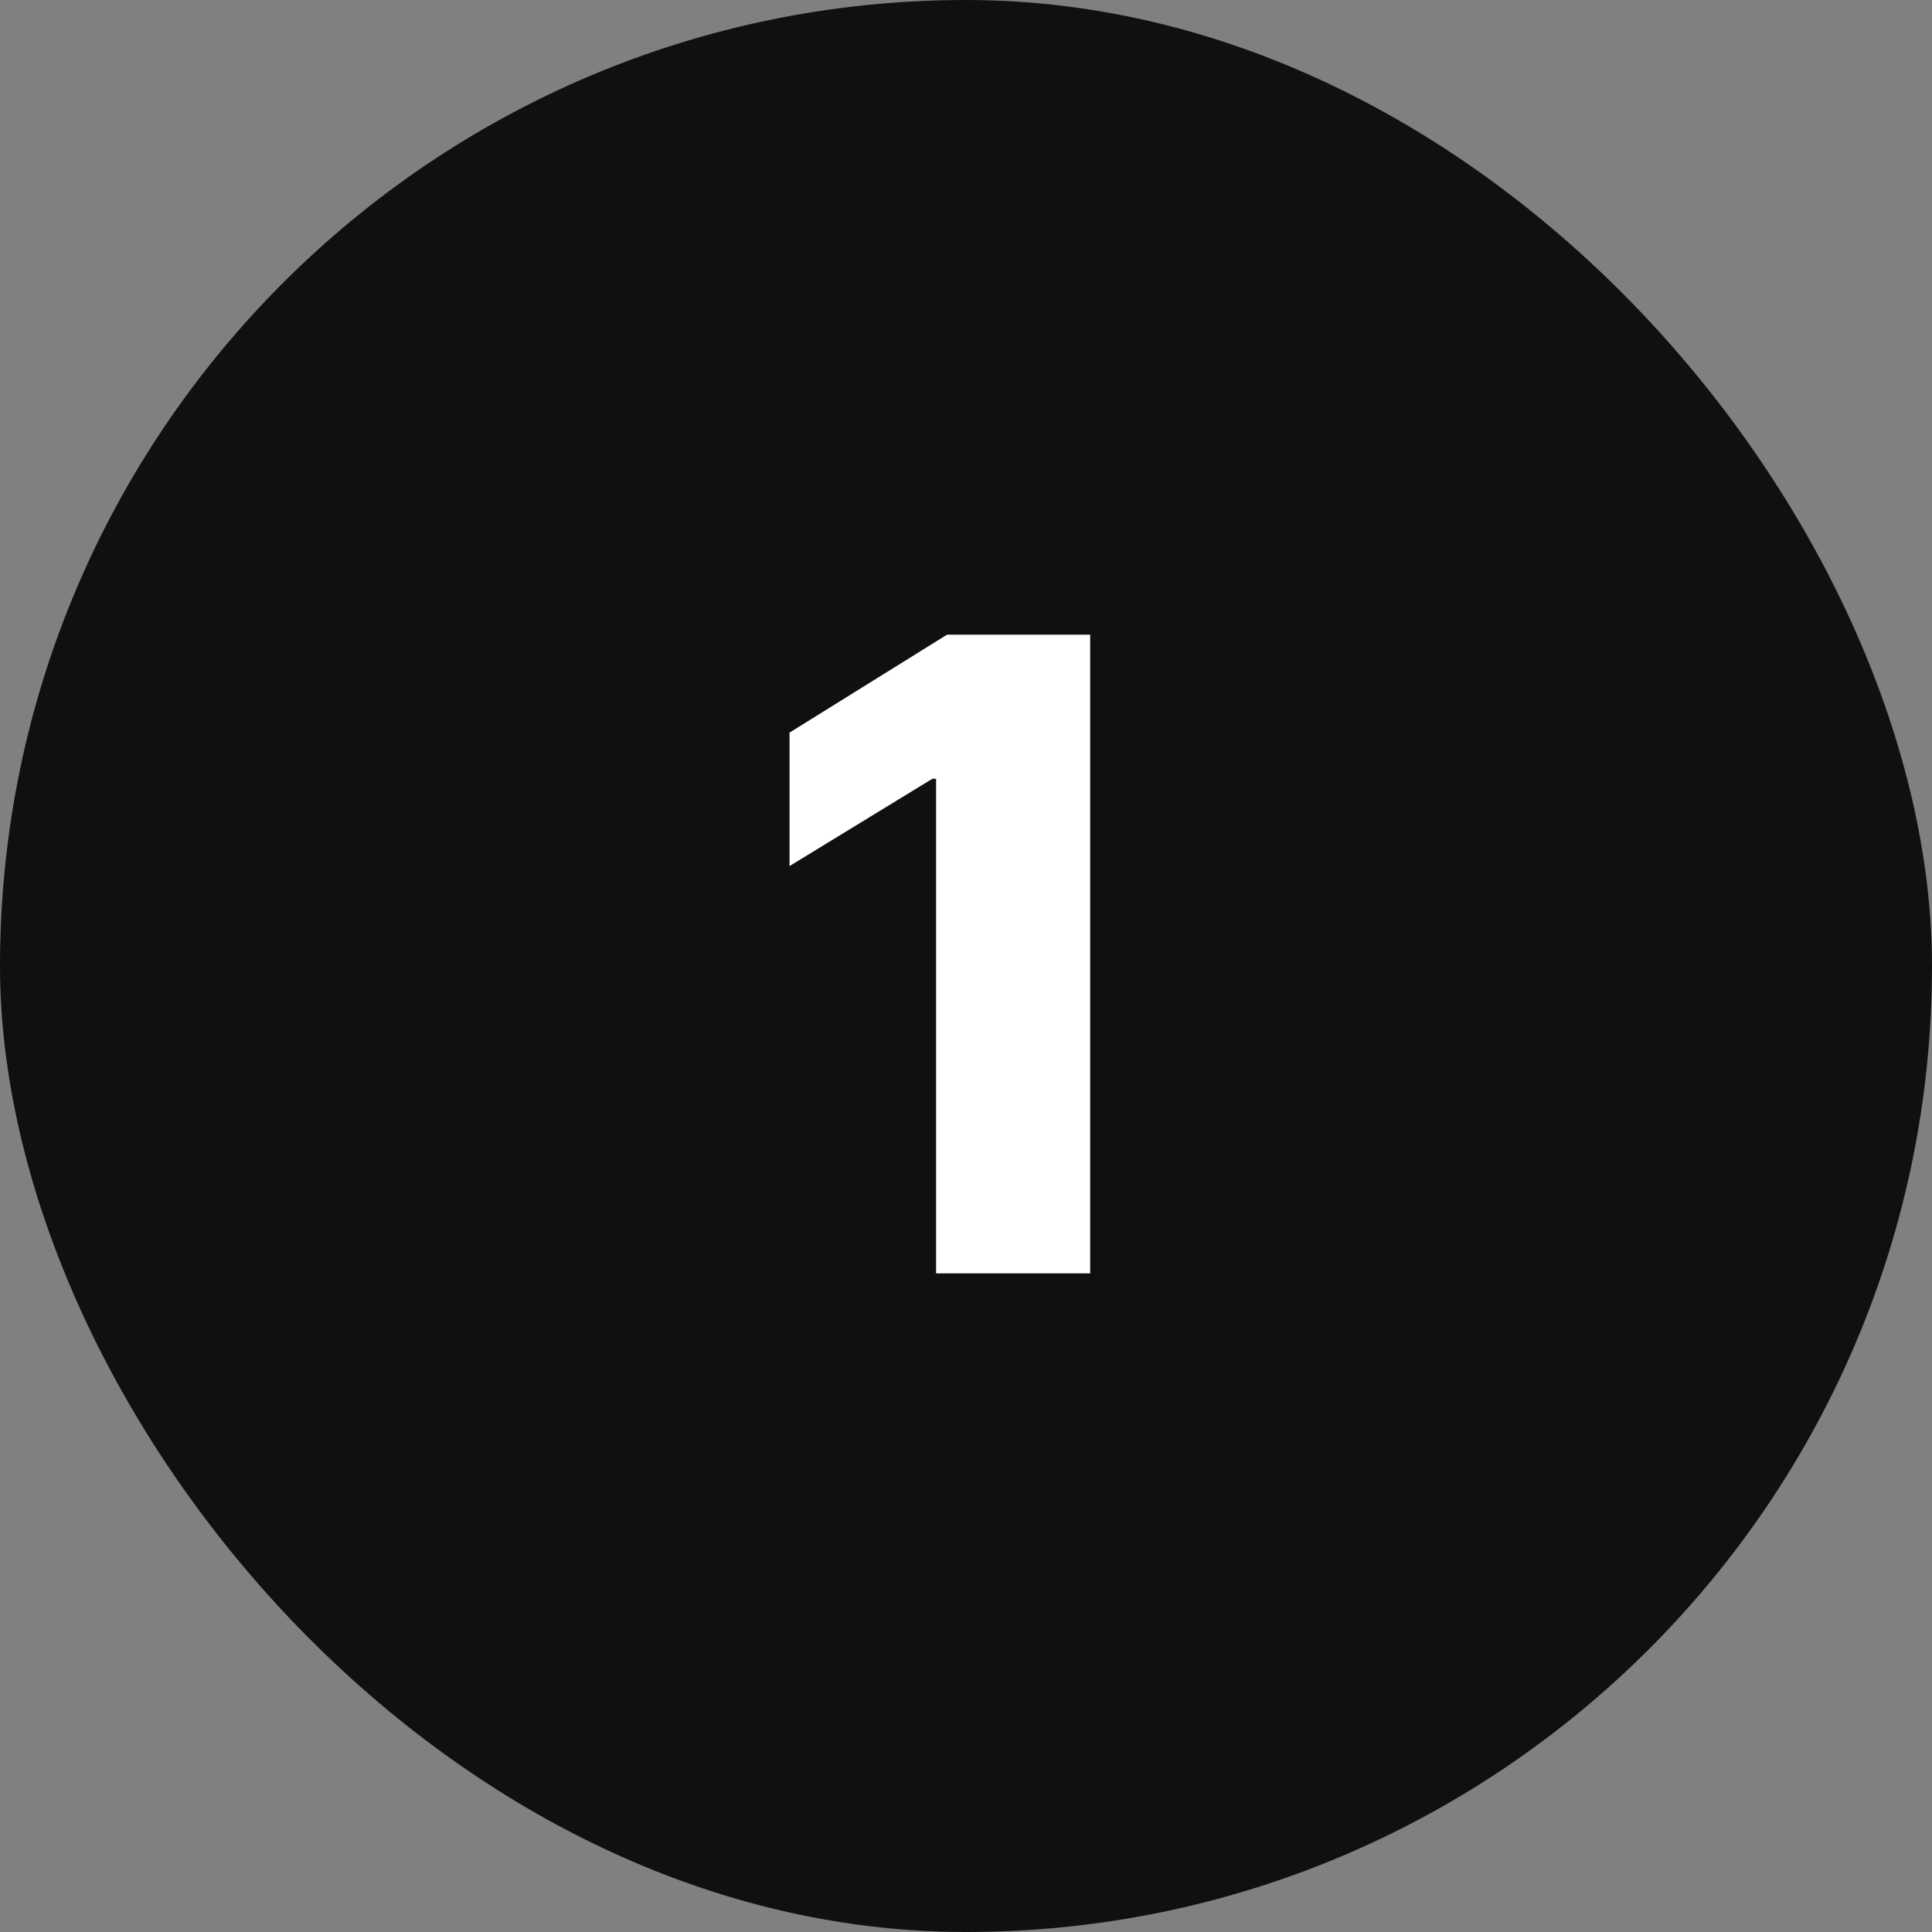 <?xml version="1.0" encoding="UTF-8"?> <svg xmlns="http://www.w3.org/2000/svg" width="44" height="44" viewBox="0 0 44 44" fill="none"><rect x="0" y="0" width="44" height="44" fill="#808080" stroke="none"/><rect width="44" height="44" rx="22" fill="#101010"></rect><path d="M24.828 14.454V29H21.319V17.736H21.234L17.981 19.724V16.685L21.568 14.454H24.828Z" fill="white"></path></svg> 